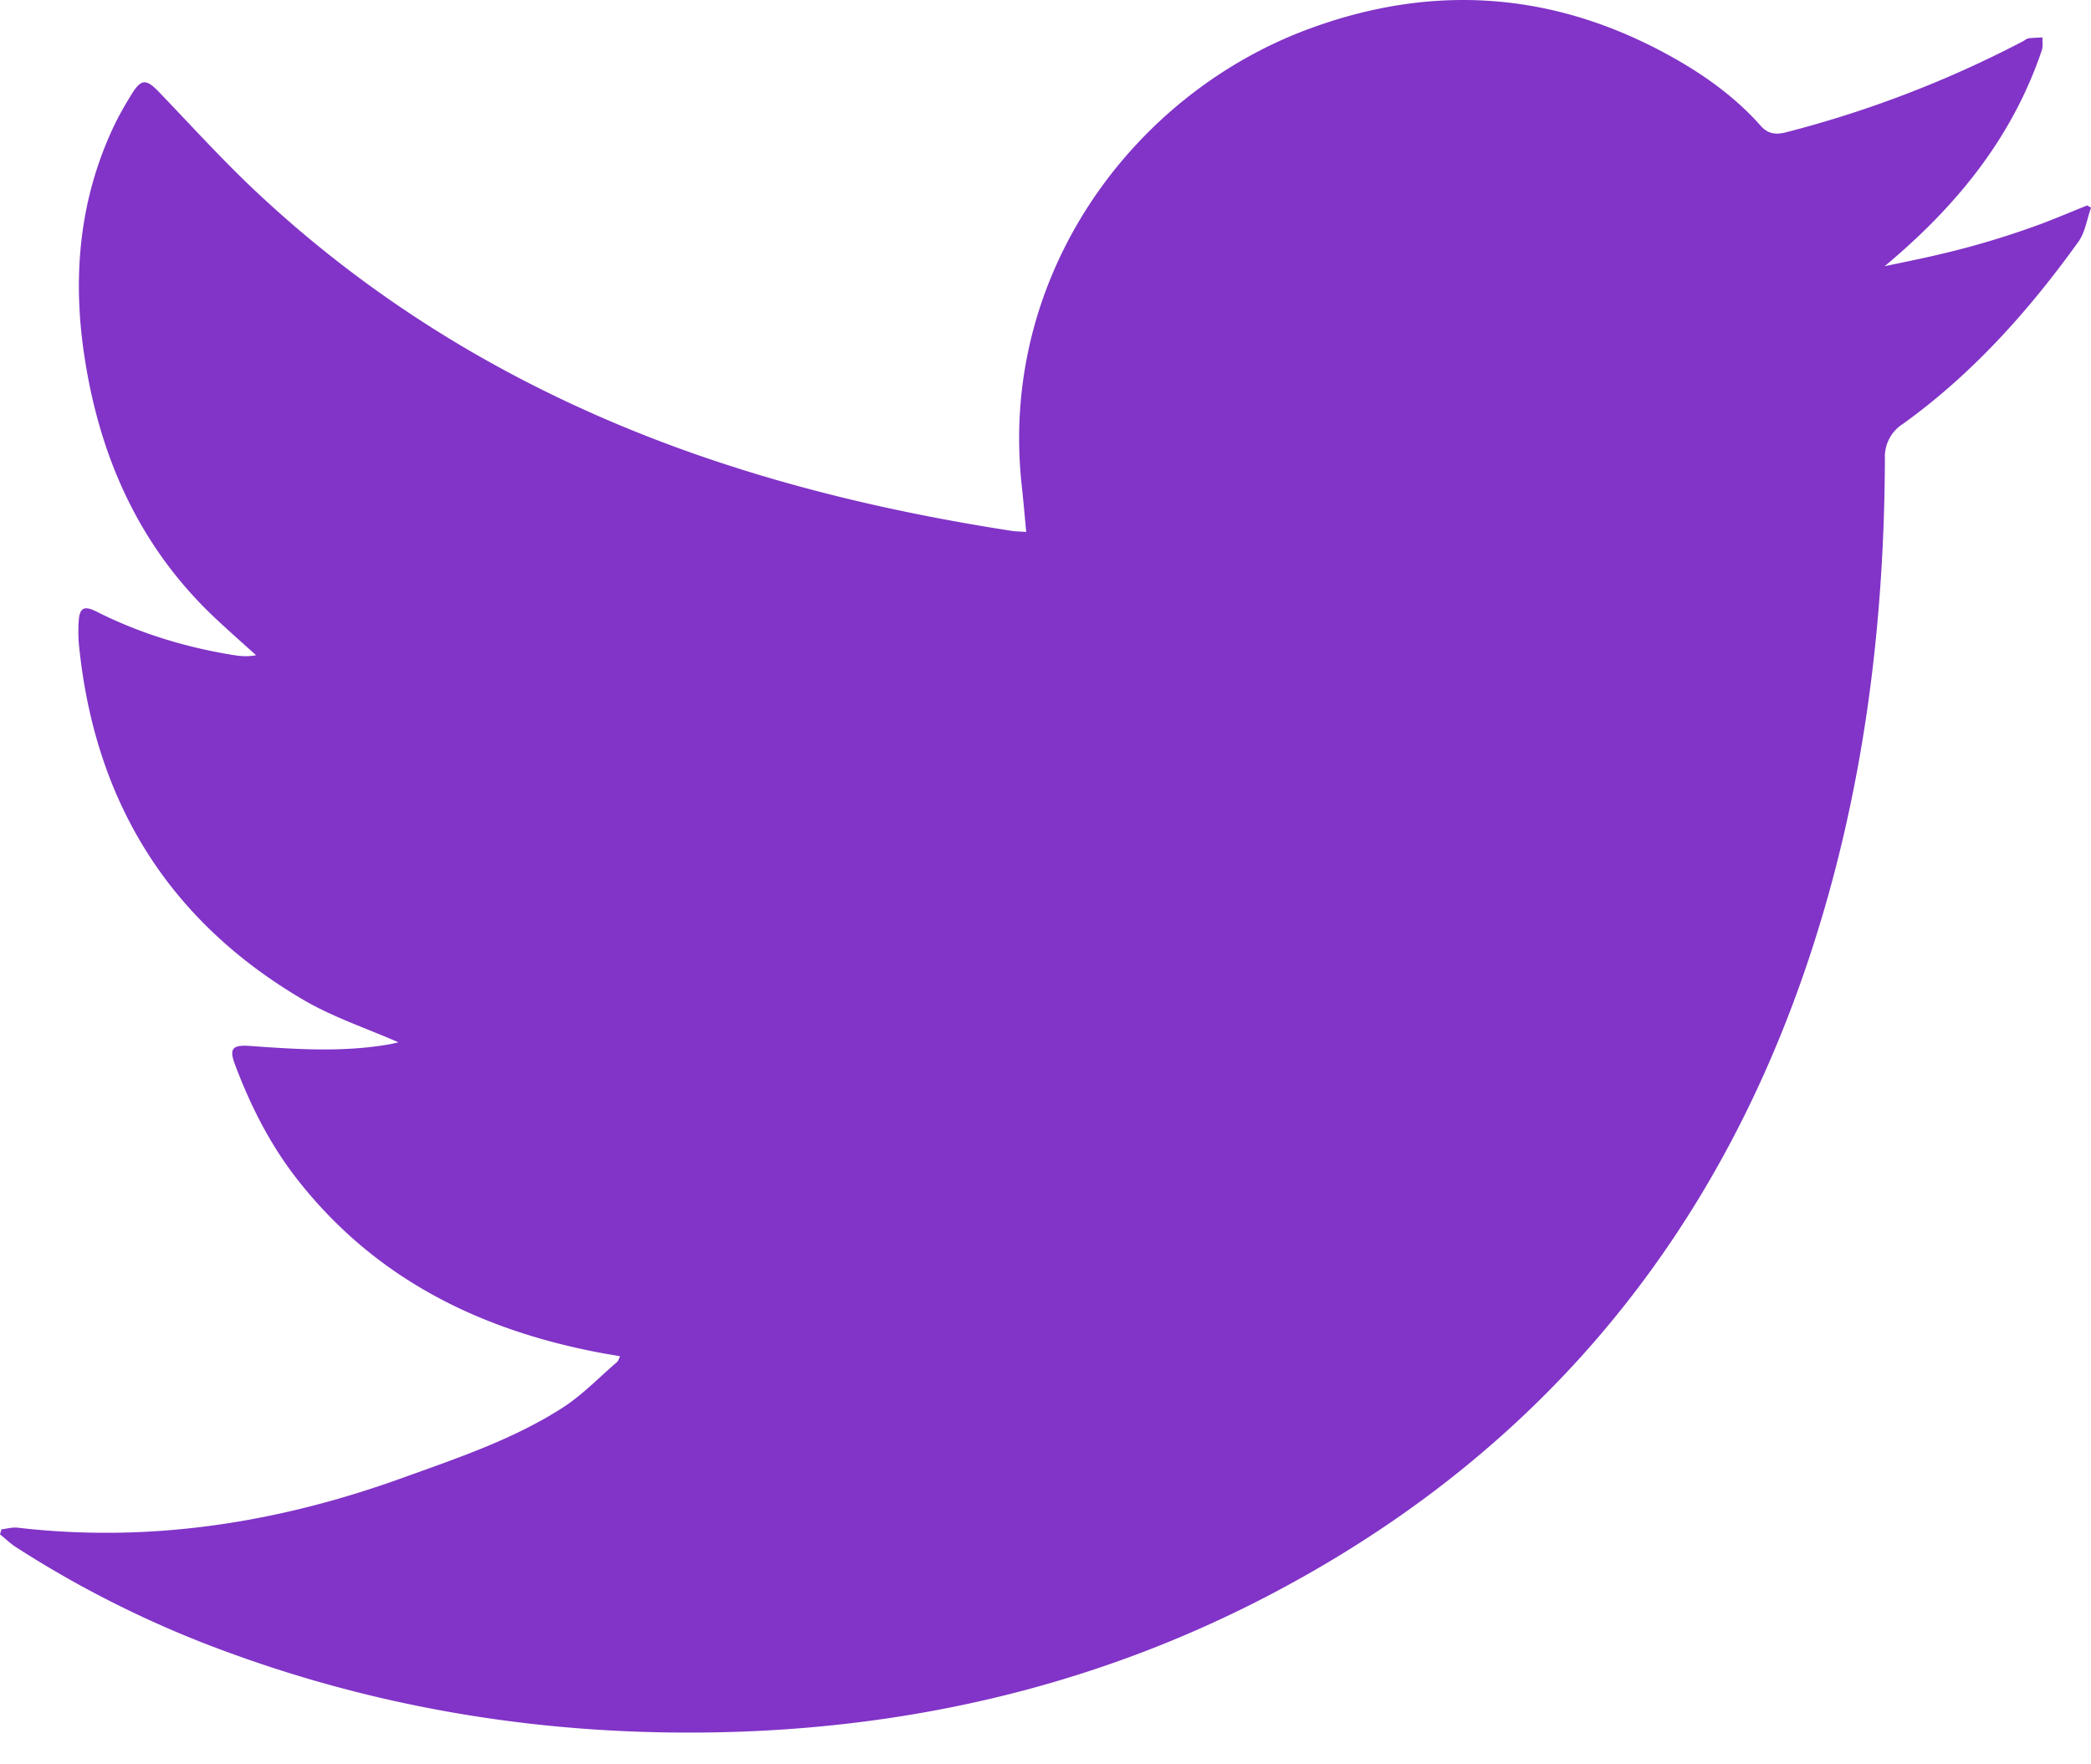 <svg xmlns="http://www.w3.org/2000/svg" width="32" height="27" fill="none"><g clip-path="url(#a)"><path fill="#8134C7" d="M.021 23.404c.084-.009.17-.035.251-.025 2.025.235 3.98-.073 5.887-.762.84-.303 1.691-.587 2.449-1.073.304-.195.56-.465.837-.702.017-.015.023-.044.044-.087l-.234-.04c-1.872-.342-3.5-1.127-4.704-2.665-.417-.532-.72-1.132-.957-1.765-.089-.237-.035-.297.223-.279.711.051 1.423.1 2.132-.023.062-.01.122-.026.148-.032-.475-.21-.993-.38-1.454-.65-2.067-1.211-3.197-3.042-3.435-5.436a2.347 2.347 0 0 1-.004-.35c.011-.212.08-.252.268-.158.66.333 1.357.546 2.084.665.116.02.234.03.363.005-.203-.183-.408-.364-.608-.551-1.183-1.105-1.799-2.5-2.028-4.084-.172-1.19-.063-2.35.455-3.452.08-.169.174-.332.272-.491.15-.245.226-.245.422-.042.496.516.977 1.048 1.498 1.536 1.962 1.839 4.238 3.148 6.765 4.026 1.559.541 3.16.903 4.787 1.155.062.009.124.01.223.016-.024-.248-.043-.476-.068-.704-.356-3.21 1.68-5.979 4.37-6.985 1.865-.696 3.691-.592 5.454.352.552.295 1.066.65 1.487 1.125.11.124.235.136.383.097A16.882 16.882 0 0 0 30.958.632c.028-.015.055-.04.085-.045.07-.01.143-.01.215-.014-.003.067.01.14-.012.2-.452 1.334-1.297 2.377-2.404 3.301.296-.063.552-.113.805-.173a12.962 12.962 0 0 0 1.55-.46c.25-.092.496-.198.744-.297l.06.033c-.063.176-.09.378-.194.523-.761 1.058-1.622 2.023-2.685 2.787a.594.594 0 0 0-.276.532c-.01 2.586-.331 5.126-1.143 7.589-1.468 4.45-4.272 7.75-8.418 9.875-2.657 1.36-5.494 1.992-8.466 2.03-2.501.031-4.937-.355-7.293-1.214a16.25 16.25 0 0 1-3.278-1.62c-.088-.056-.165-.132-.248-.198l.022-.077Z"/></g><defs><clipPath id="a"><path fill="#fff" d="M0 0h32v26.514H0z"/></clipPath></defs></svg>